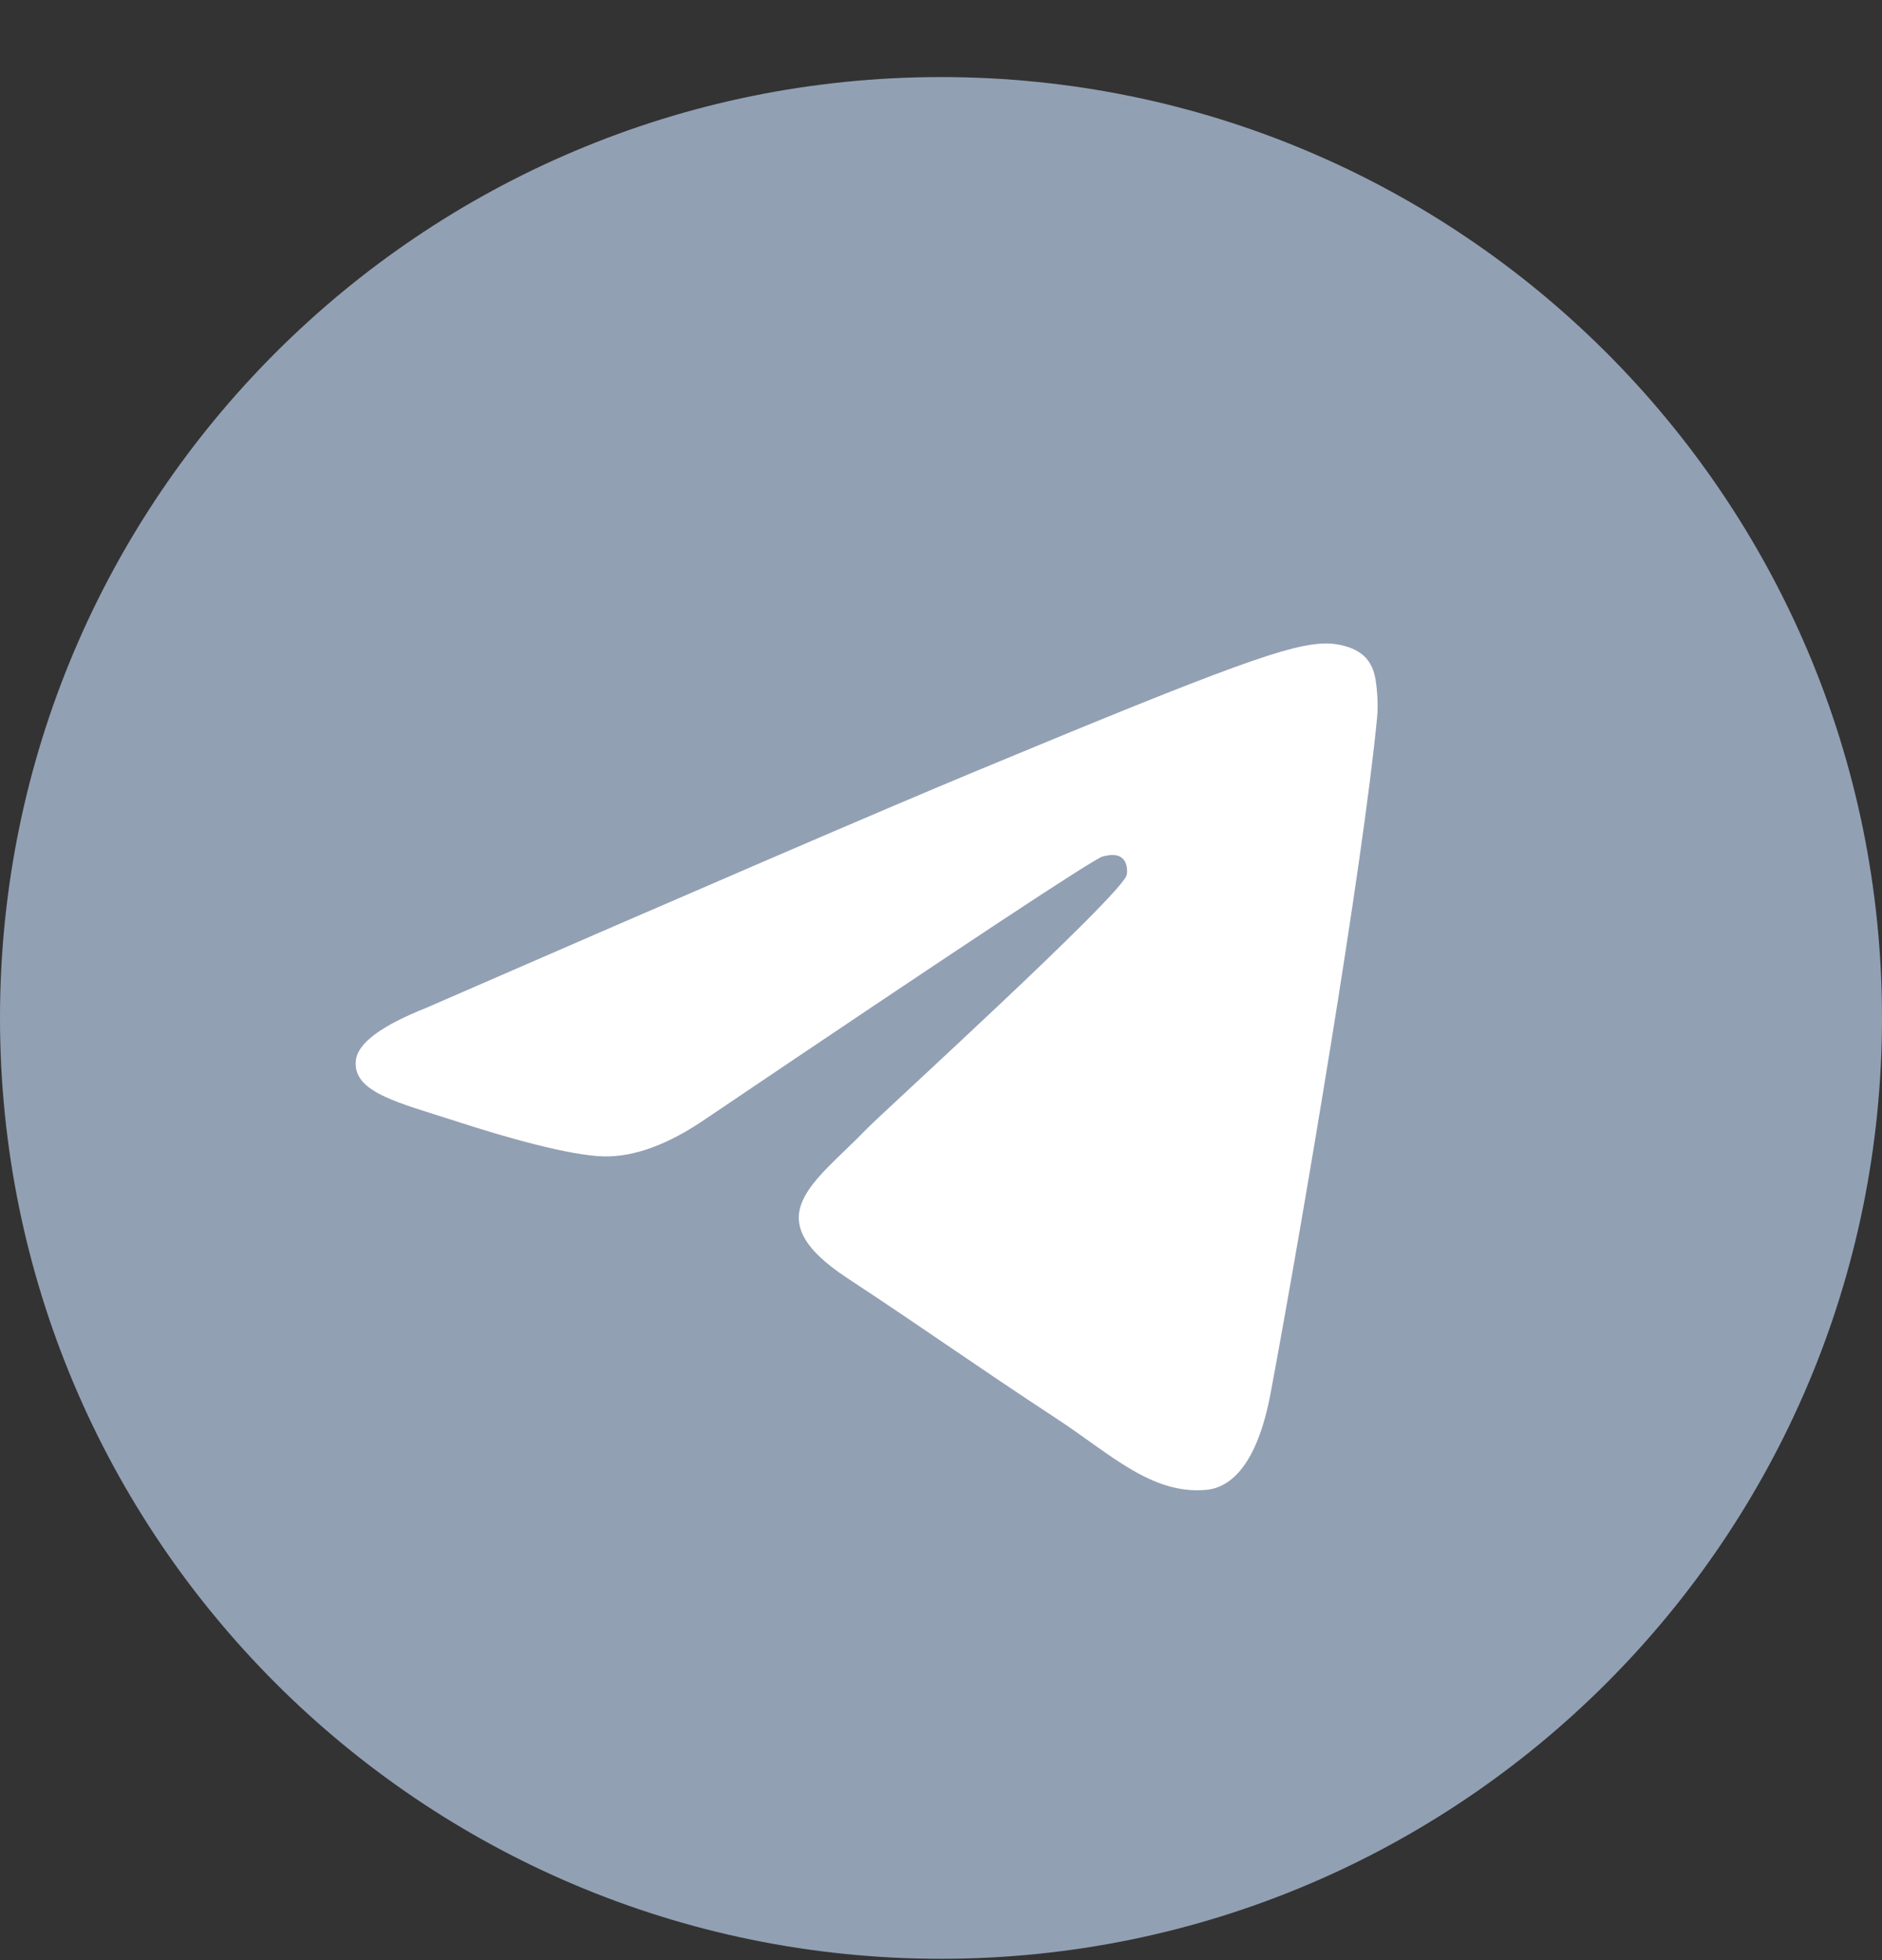 <svg width="24" height="25" viewBox="0 0 24 25" fill="none" xmlns="http://www.w3.org/2000/svg">
<rect x="0" y="0" width="24" height="25" fill="#333333" stroke="none"/>
<g id="Social Icons" clip-path="url(#clip0_85_311)">
<path id="Vector" d="M12 24.983C18.627 24.983 24 19.61 24 12.983C24 6.355 18.627 0.983 12 0.983C5.373 0.983 0 6.355 0 12.983C0 19.61 5.373 24.983 12 24.983Z" fill="#92A0B4"/>
<path id="Vector_2" fill-rule="evenodd" clip-rule="evenodd" d="M5.432 12.856C8.93 11.332 11.263 10.327 12.43 9.842C15.762 8.456 16.455 8.215 16.906 8.207C17.006 8.205 17.227 8.23 17.371 8.347C17.493 8.445 17.526 8.578 17.542 8.671C17.558 8.765 17.578 8.978 17.562 9.144C17.381 11.041 16.6 15.646 16.203 17.771C16.034 18.671 15.703 18.972 15.383 19.002C14.686 19.066 14.156 18.541 13.482 18.099C12.425 17.406 11.829 16.975 10.803 16.3C9.619 15.519 10.387 15.09 11.062 14.389C11.239 14.205 14.309 11.412 14.368 11.159C14.376 11.127 14.383 11.009 14.313 10.947C14.242 10.884 14.139 10.906 14.064 10.923C13.958 10.947 12.271 12.062 9.003 14.268C8.524 14.597 8.09 14.757 7.701 14.749C7.273 14.74 6.449 14.507 5.836 14.307C5.084 14.063 4.487 13.934 4.539 13.519C4.566 13.303 4.864 13.082 5.432 12.856Z" fill="white"/>
</g>
<defs>
<clipPath id="clip0_85_311">
<rect width="24" height="24" fill="white" transform="translate(0 0.983)"/>
</clipPath>
</defs>
</svg>
